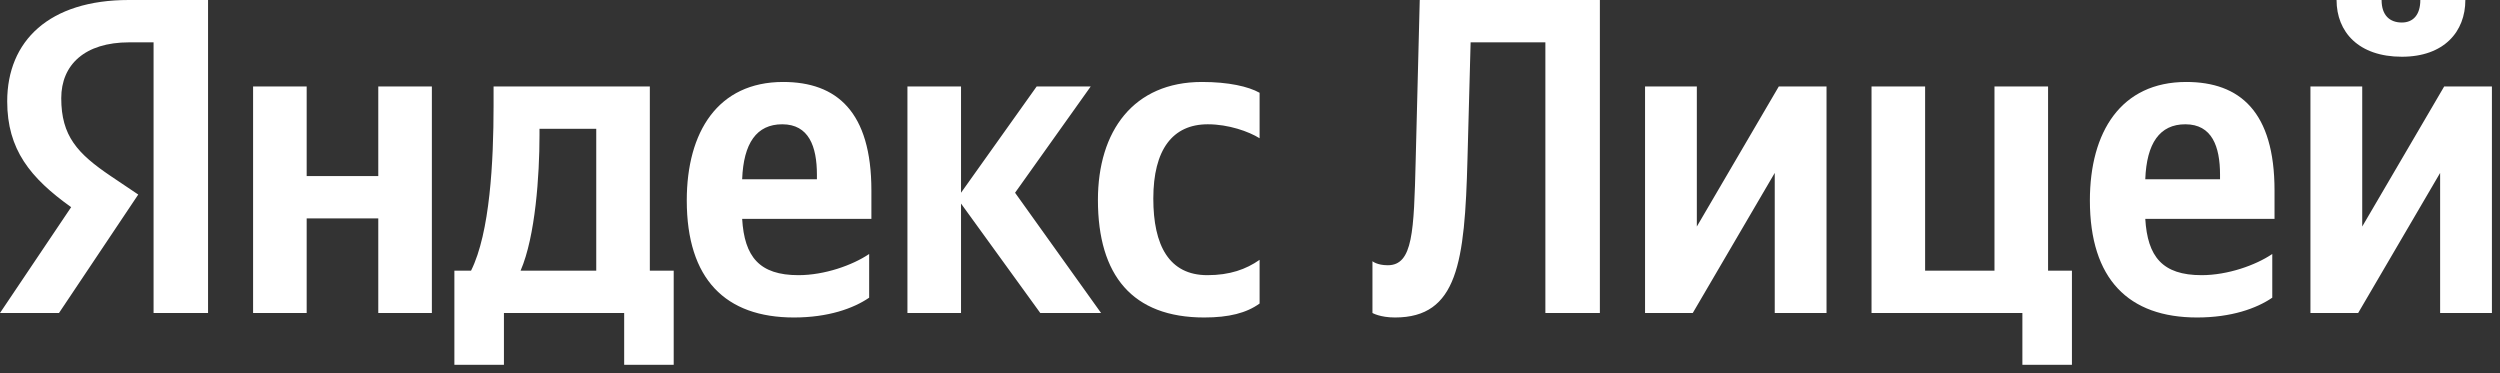 <?xml version="1.0" encoding="UTF-8"?> <svg xmlns="http://www.w3.org/2000/svg" width="154" height="23" viewBox="0 0 154 23" fill="none"><rect x="0" y="0" width="154" height="23" fill="#333333" stroke="none"/><path d="M84.543 16.09C84.543 16.09 84.82 16.339 85.486 16.339C87.04 16.339 87.095 14.259 87.206 9.876L87.456 0H98.552V19.28H95.195V2.608H90.59L90.396 9.82C90.23 16.173 89.786 19.557 85.93 19.557C85.015 19.557 84.543 19.28 84.543 19.28V16.09ZM101.335 5.326H104.525V13.954L109.574 5.326H112.514V19.28H109.324V10.652L104.275 19.28H101.335V5.326ZM115.286 19.28V5.326H118.587V16.672H122.86V5.326H126.161V16.672H127.631V22.47H124.579V19.28H115.286ZM139.972 18.337C139.001 19.002 137.448 19.557 135.34 19.557C131.123 19.557 128.737 17.199 128.737 12.345C128.737 8.128 130.651 5.049 134.674 5.049C137.975 5.049 140.111 6.88 140.111 11.734V13.482H132.149C132.288 15.812 133.204 16.95 135.617 16.95C137.226 16.95 138.946 16.339 139.972 15.646V18.337ZM134.618 7.656C133.037 7.656 132.233 8.822 132.149 11.041H136.754V10.763C136.754 9.016 136.255 7.656 134.618 7.656ZM147.954 3.495C145.291 3.495 143.932 1.97 143.932 0H146.706C146.706 0.943 147.205 1.387 147.954 1.387C148.648 1.387 149.092 0.915 149.092 0H151.866C151.866 1.942 150.562 3.495 147.954 3.495ZM142.323 5.326H145.513V13.954L150.562 5.326H153.502V19.28H150.312V10.652L145.263 19.28H142.323V5.326Z" fill="white"></path><path d="M9.46 19.28V2.608H7.962C5.215 2.608 3.773 3.995 3.773 6.048C3.773 8.378 4.771 9.46 6.824 10.847L8.516 11.984L3.634 19.28H0L4.383 12.761C1.859 10.958 0.444 9.21 0.444 6.242C0.444 2.524 3.024 0 7.934 0H12.816V19.28H9.46ZM74.179 19.557C69.768 19.557 67.632 16.977 67.632 12.317C67.632 8.073 69.823 5.049 74.04 5.049C75.677 5.049 76.897 5.326 77.591 5.715V8.516C76.925 8.1 75.677 7.656 74.401 7.656C72.237 7.656 71.044 9.21 71.044 12.234C71.044 15.119 72.015 16.95 74.373 16.95C75.76 16.95 76.759 16.589 77.591 16.006V18.697C76.786 19.28 75.704 19.557 74.179 19.557ZM53.54 18.337C52.569 19.002 51.015 19.557 48.907 19.557C44.69 19.557 42.305 17.199 42.305 12.345C42.305 8.128 44.219 5.049 48.241 5.049C51.542 5.049 53.678 6.88 53.678 11.734V13.482H45.717C45.855 15.812 46.771 16.95 49.184 16.95C50.793 16.95 52.513 16.339 53.54 15.646V18.337ZM64.081 19.28L59.199 12.539V19.28H55.898V5.326H59.199V11.873L63.859 5.326H67.188L62.528 11.873L67.826 19.28H64.081ZM41.5 16.672V22.47H38.449V19.28H31.042V22.47H27.99V16.672H29.017C30.182 14.342 30.404 9.931 30.404 6.519V5.326H40.03V16.672H41.5ZM23.302 5.326H26.603V19.28H23.302V13.454H18.891V19.28H15.59V5.326H18.891V10.847H23.302V5.326ZM48.186 7.656C46.605 7.656 45.8 8.822 45.717 11.041H50.322V10.763C50.322 9.016 49.822 7.656 48.186 7.656ZM36.729 16.672V7.934H33.233V8.35C33.233 10.763 32.984 14.564 32.068 16.672H36.729Z" fill="white"></path></svg> 